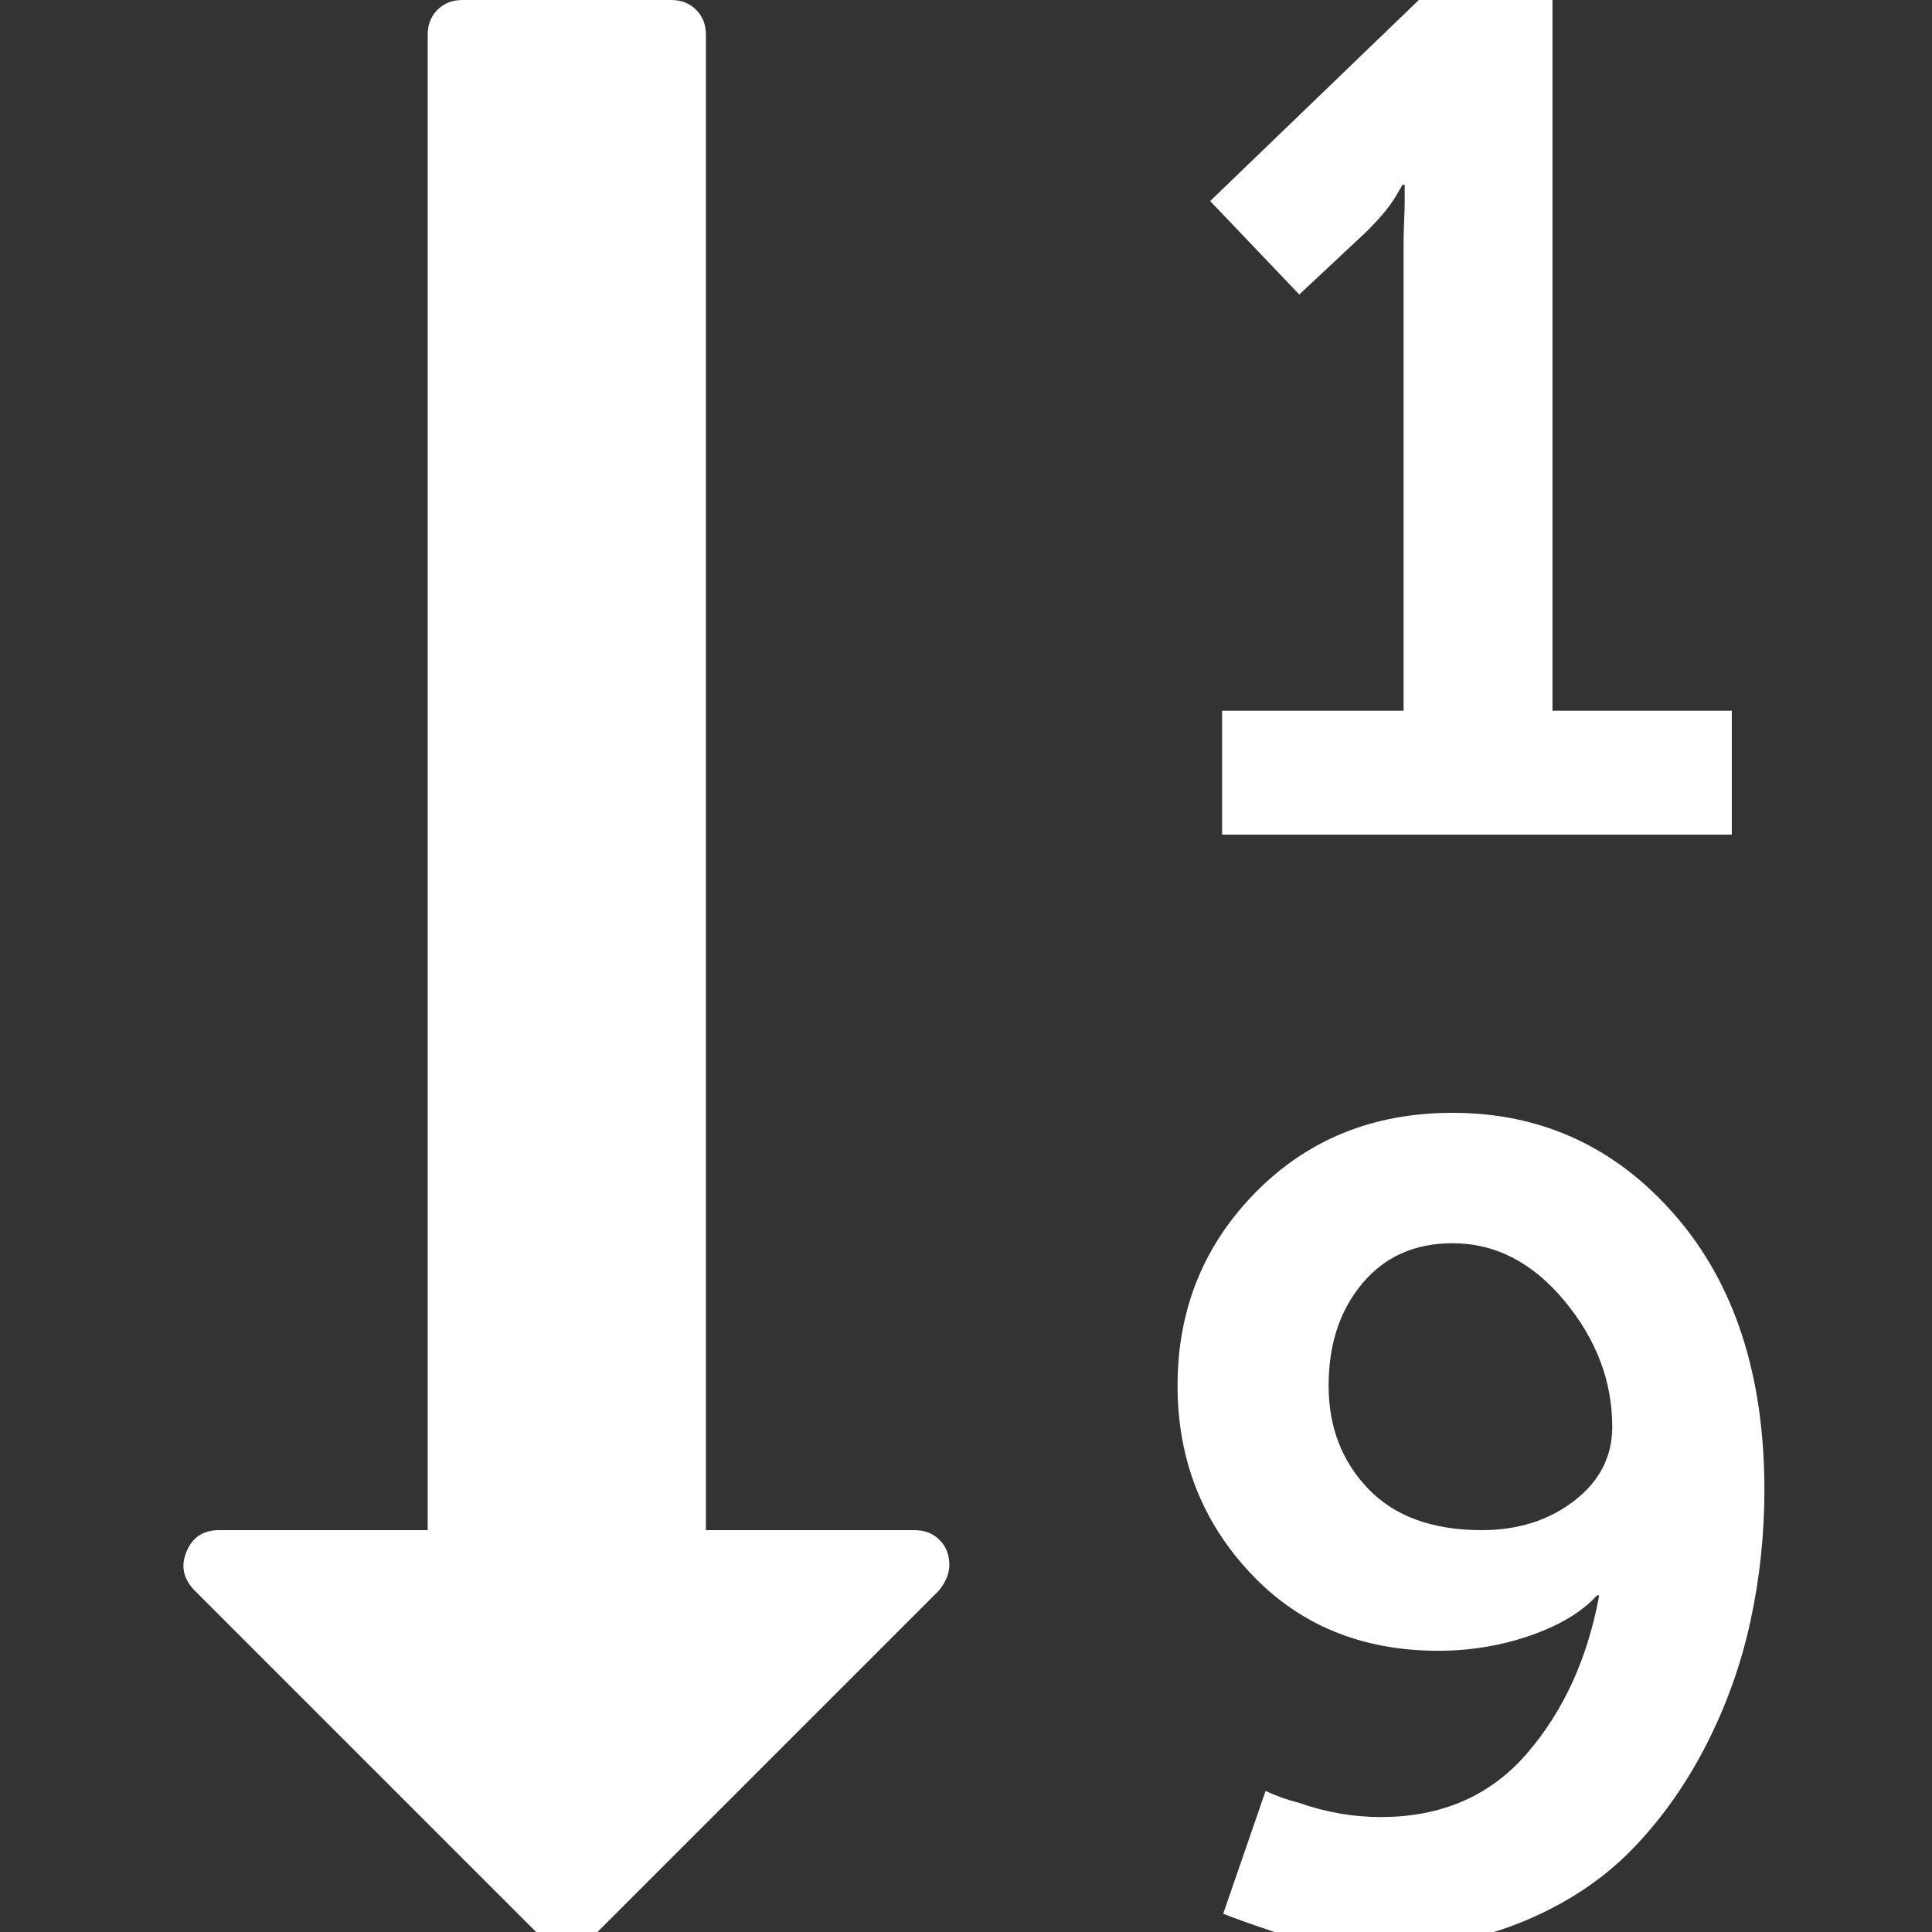 ﻿<!DOCTYPE svg PUBLIC "-//W3C//DTD SVG 1.1//EN" "http://www.w3.org/Graphics/SVG/1.1/DTD/svg11.dtd">
<svg xmlns="http://www.w3.org/2000/svg" xmlns:xlink="http://www.w3.org/1999/xlink" version="1.1" width="16" height="16" overflow="auto" preserveAspectRatio="none" baseProfile="tiny" space="preserve">
  <rect width="100%" height="100%" fill="#333333" stroke="none"/>
  <path d="M1346 223 Q1346 286 1302 339 Q1258 392 1199 392 Q1147 392 1116 355 Q1085 318 1085 261 Q1085 204 1121.5 166 Q1158 128 1226 128 Q1276 128 1311 155 Q1346 182 1346 223 z M736 96 Q736 84 726 72 L407 -247 Q397 -256 384 -256 Q372 -256 361 -247 L41 73 Q26 89 34 108 Q42 128 64 128 L256 128 L256 1504 Q256 1518 265 1527 Q274 1536 288 1536 L480 1536 Q494 1536 503 1527 Q512 1518 512 1504 L512 128 L704 128 Q718 128 727 119 Q736 110 736 96 z M1486 165 Q1486 103 1473 43.5 Q1460 -16 1432 -70.5 Q1404 -125 1364 -166 Q1324 -207 1265.5 -231.5 Q1207 -256 1138 -256 Q1076 -256 1030 -240 Q1006 -232 988 -225 L1027 -112 Q1042 -119 1058 -123 Q1095 -136 1133 -136 Q1217 -136 1267.5 -77.5 Q1318 -19 1334 68 L1332 68 Q1311 45 1270.5 31 Q1230 17 1186 17 Q1080 17 1013 88.5 Q946 160 946 261 Q946 366 1018 439 Q1090 512 1199 512 Q1322 512 1404 417.5 Q1486 323 1486 165 z M1456 882 L1456 768 L987 768 L987 882 L1154 882 L1154 1314 Q1154 1321 1154.5 1333 Q1155 1345 1155 1350 L1155 1366 L1153 1366 L1146 1354 Q1138 1341 1120 1323 L1058 1265 L976 1351 L1168 1536 L1291 1536 L1291 882 L1456 882 z" pathLength="0" fill="White" transform="translate(1.238, 9.536743E-07) scale(0.009, -0.009) translate(0, -1536)" />
</svg>